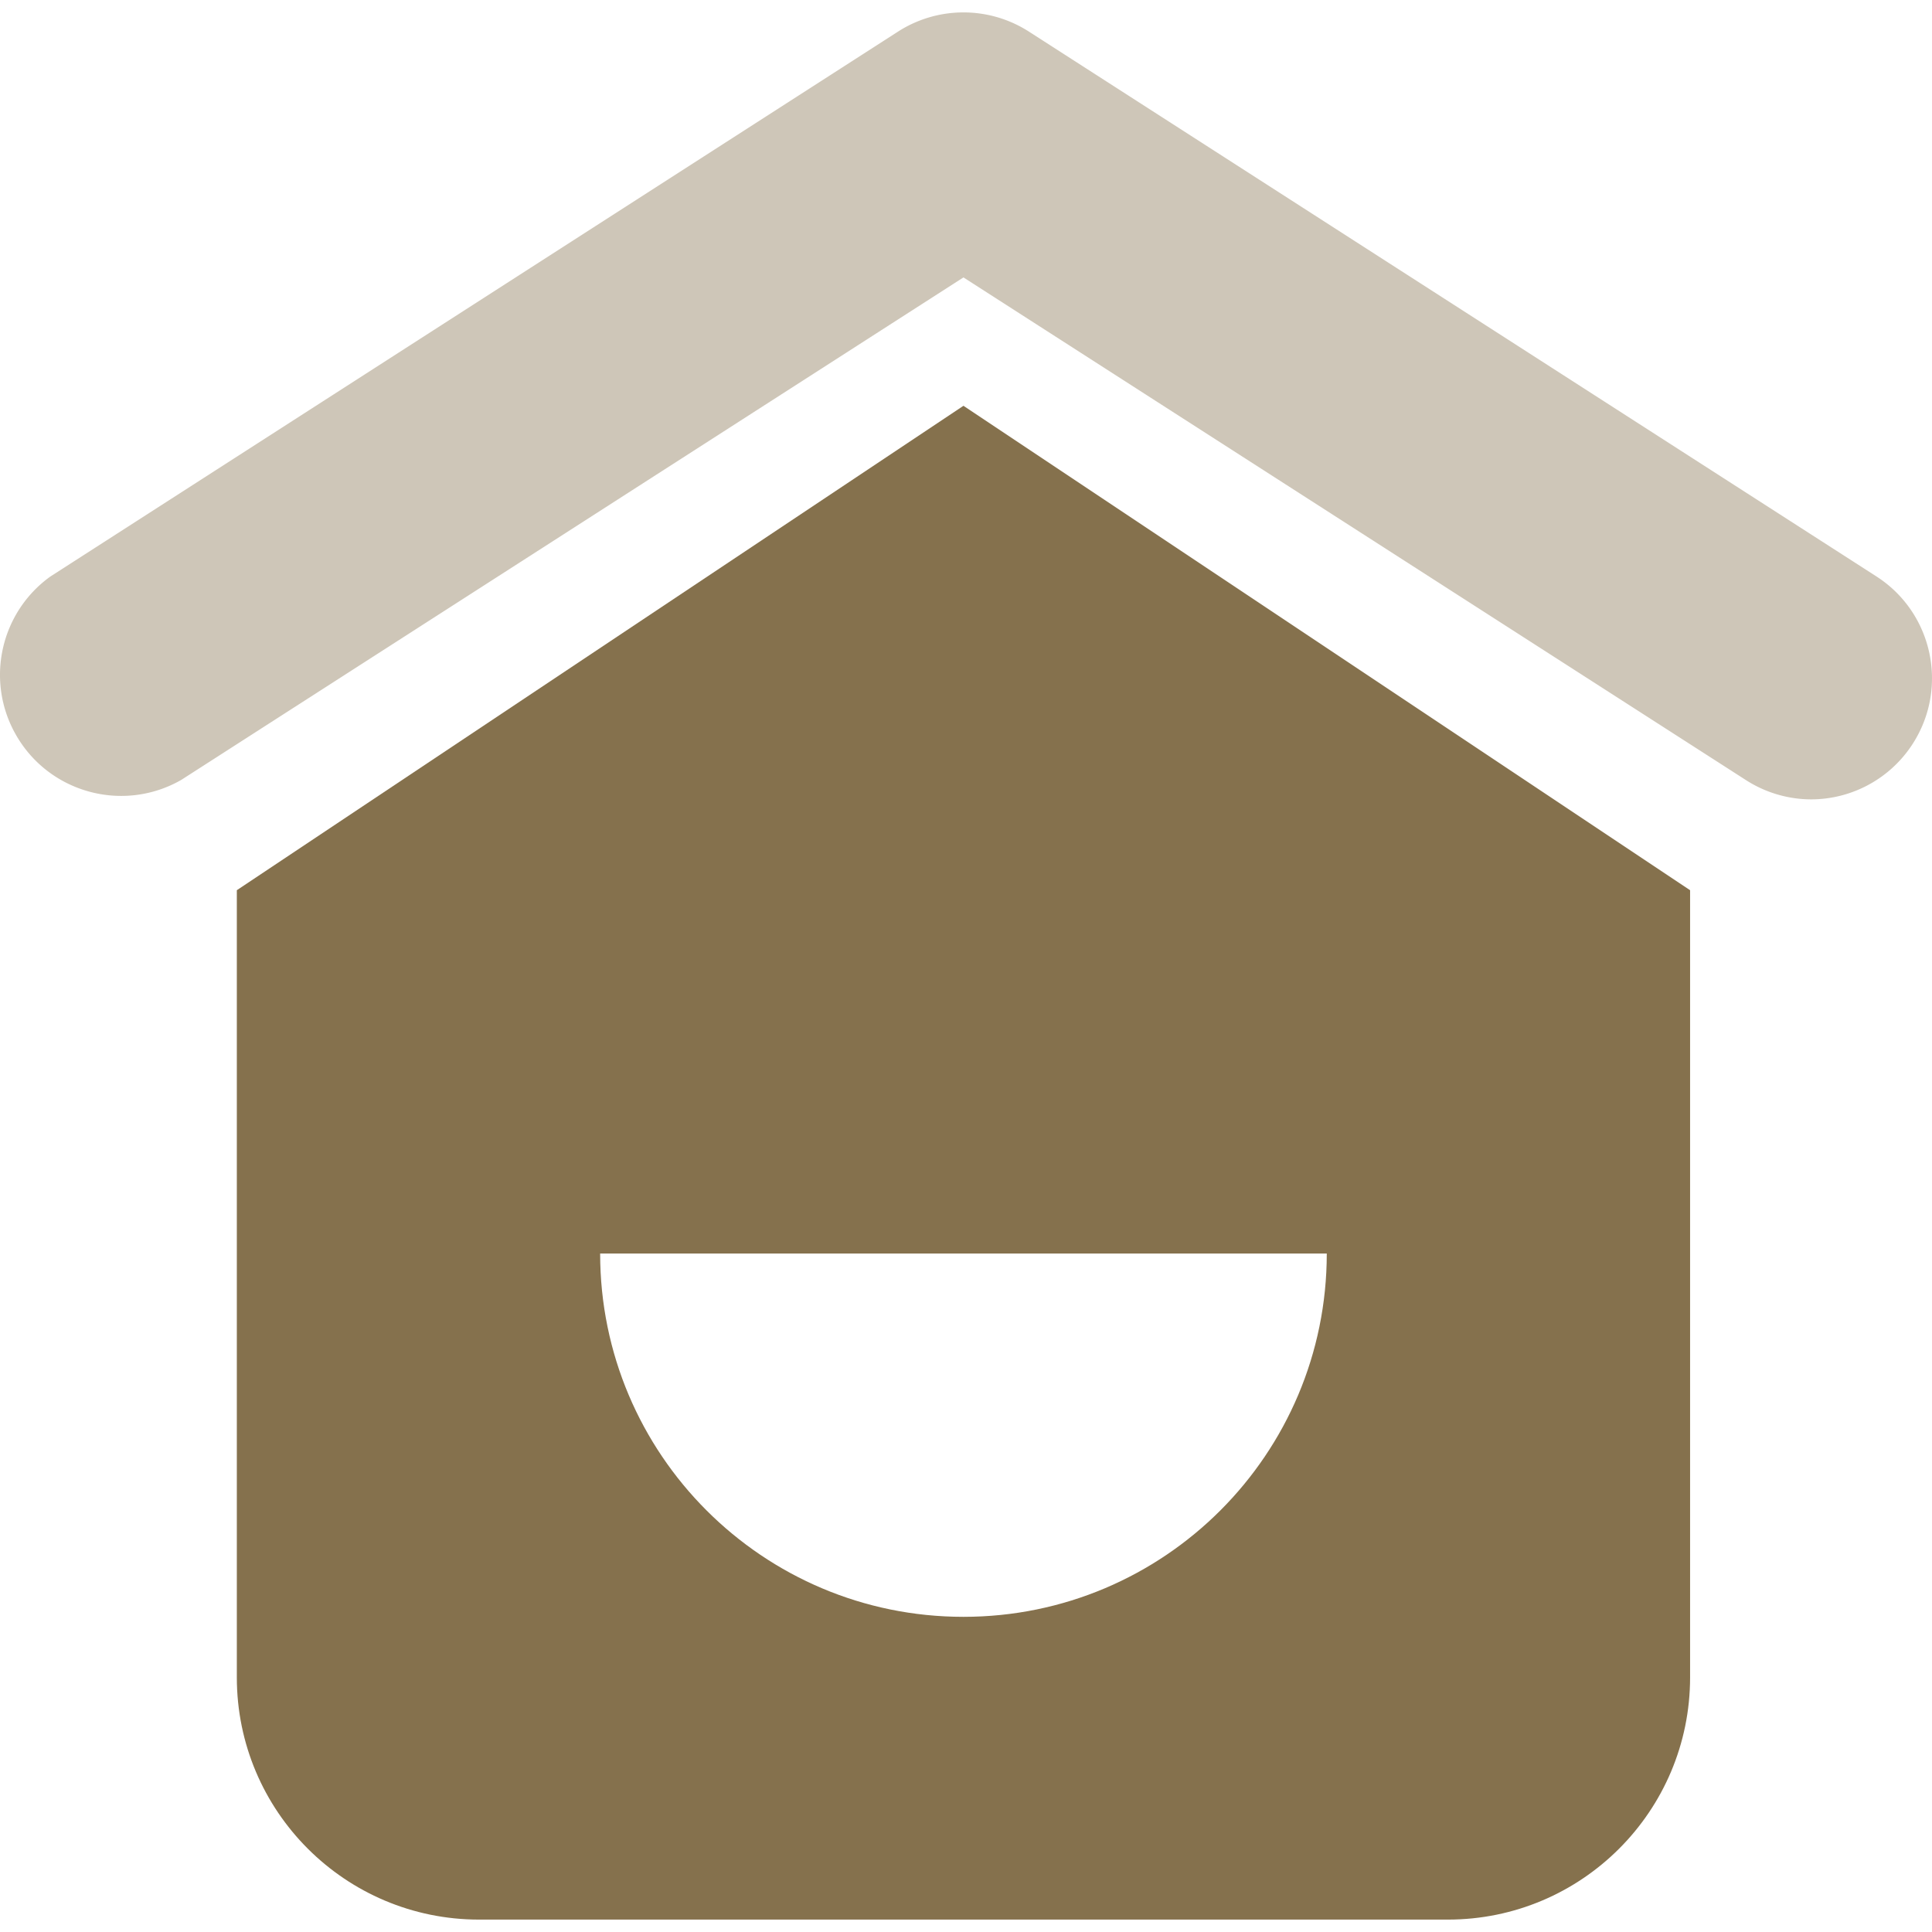 <svg xmlns="http://www.w3.org/2000/svg" version="1.1" xmlns:xlink="http://www.w3.org/1999/xlink" width="512" height="512" x="0" y="0" viewBox="0 0 512.004 512.004" style="enable-background:new 0 0 512 512" xml:space="preserve" class=""><g><g style="opacity:0.4;"><path d="M479.988 211.844a32.097 32.097 0 0 1-17.331-5.135L255.328 73.518 47.999 206.709C32.61 215.487 13 210.127 4.222 194.738c-8.136-14.25-4.204-32.351 9.115-41.947L237.998 8.366a32.109 32.109 0 0 1 34.662 0L497.32 152.79c14.892 9.612 19.16 29.479 9.548 44.37a32.06 32.06 0 0 1-26.88 14.684z" style="" fill="#85714d" data-original="#b377da" opacity="1"></path></g><path d="M255.328 107.538 62.763 235.915v208.613c0 35.448 28.74 64.189 64.189 64.189h256.754c35.448 0 64.189-28.74 64.189-64.189V235.915L255.328 107.538zm0 320.943c-53.18 0-96.283-43.103-96.283-96.283h192.566c0 53.18-43.102 96.283-96.283 96.283z" style="" fill="#85714d" data-original="#b377da" opacity="1"></path></g></svg>